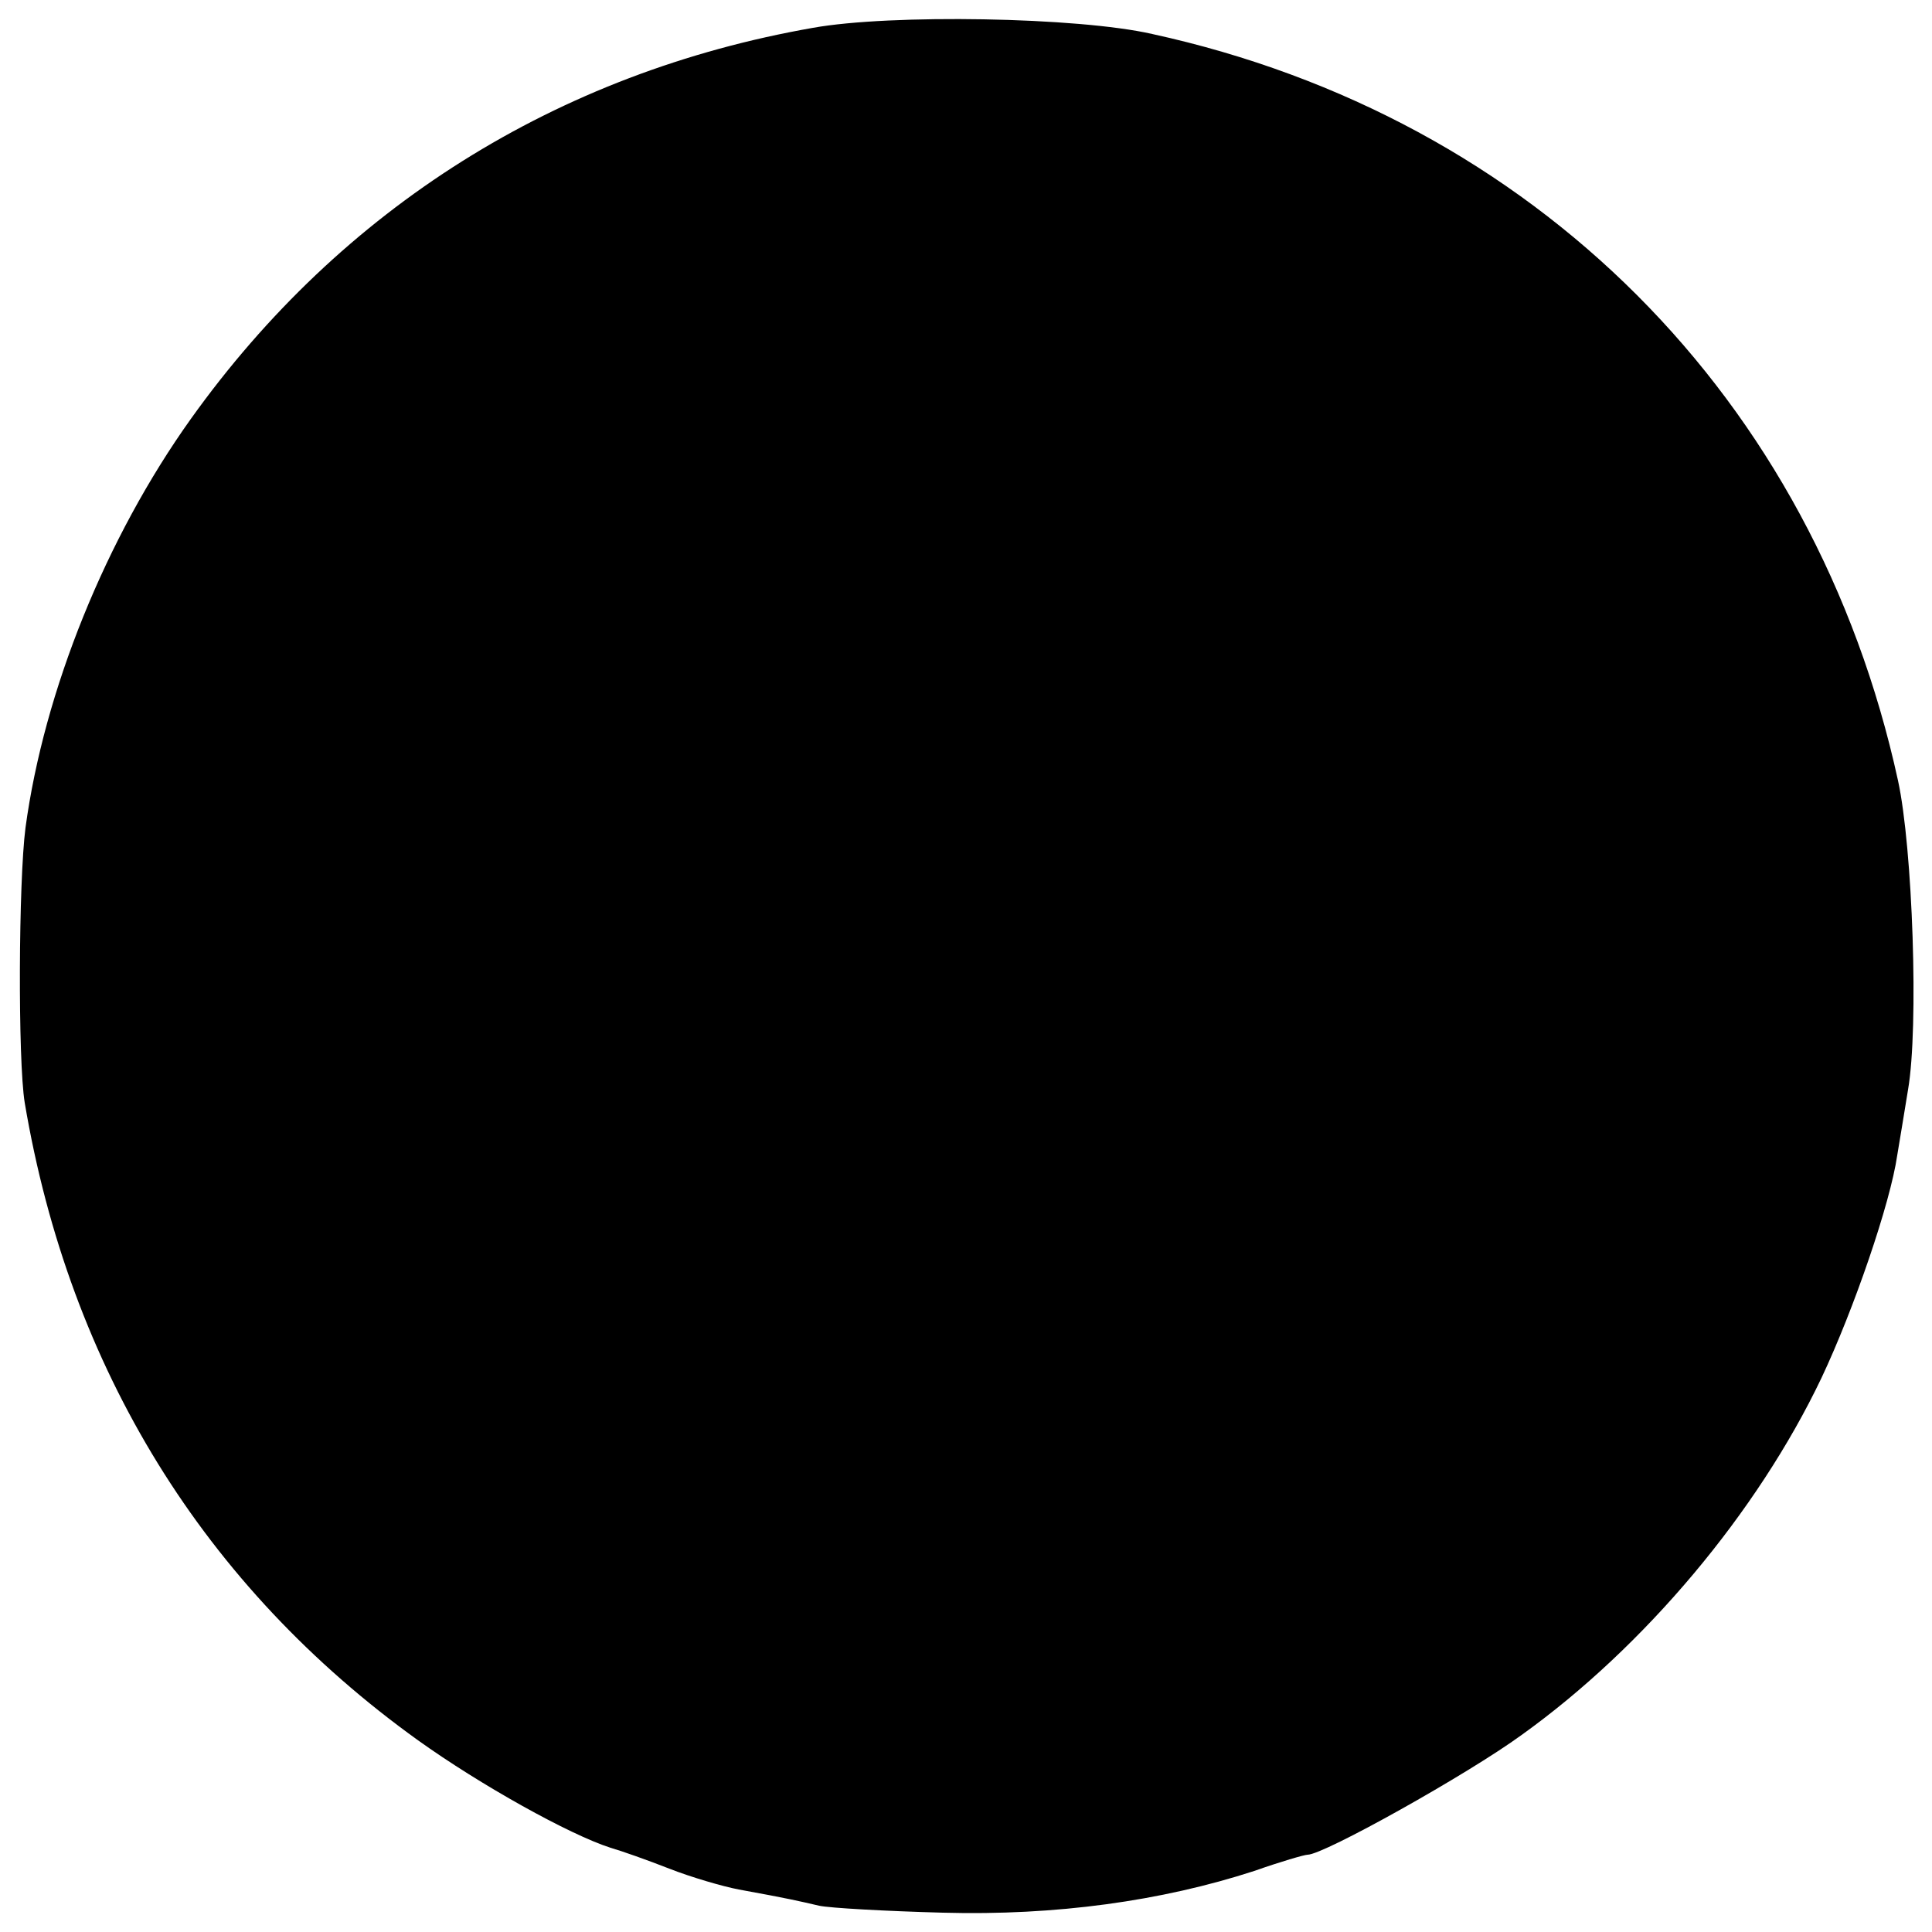 <svg version="1" xmlns="http://www.w3.org/2000/svg" width="333.333" height="333.333" viewBox="0 0 250 250"><path d="M105.2 3.6c-33.1 5.8-61 23.3-80.5 50.6-11 15.4-19 35.2-21.4 52.9-.9 6.9-1 30.1-.1 35.6 5.8 34.4 23.2 62.6 50.9 82.5 8.1 5.8 19.6 12.2 24.9 13.9 1.4.4 4.8 1.6 7.6 2.7s6.9 2.3 9 2.7c6.6 1.2 7.8 1.5 10.4 2.1 1.4.3 8.6.7 16 .9 14.6.4 28.3-1.5 40.3-5.4 3.4-1.2 6.5-2.1 6.9-2.1 2.1 0 20.7-10.4 27.7-15.5 15.9-11.4 30.5-28.8 38.8-46.2 4.2-8.9 8.9-22.6 9.8-28.8.3-1.7.9-5.5 1.4-8.5 1.4-8.1.6-31.3-1.3-40-10.8-49.5-47.1-85.8-96.5-96.6-9.6-2.2-33.9-2.6-43.9-.8z"/></svg>
